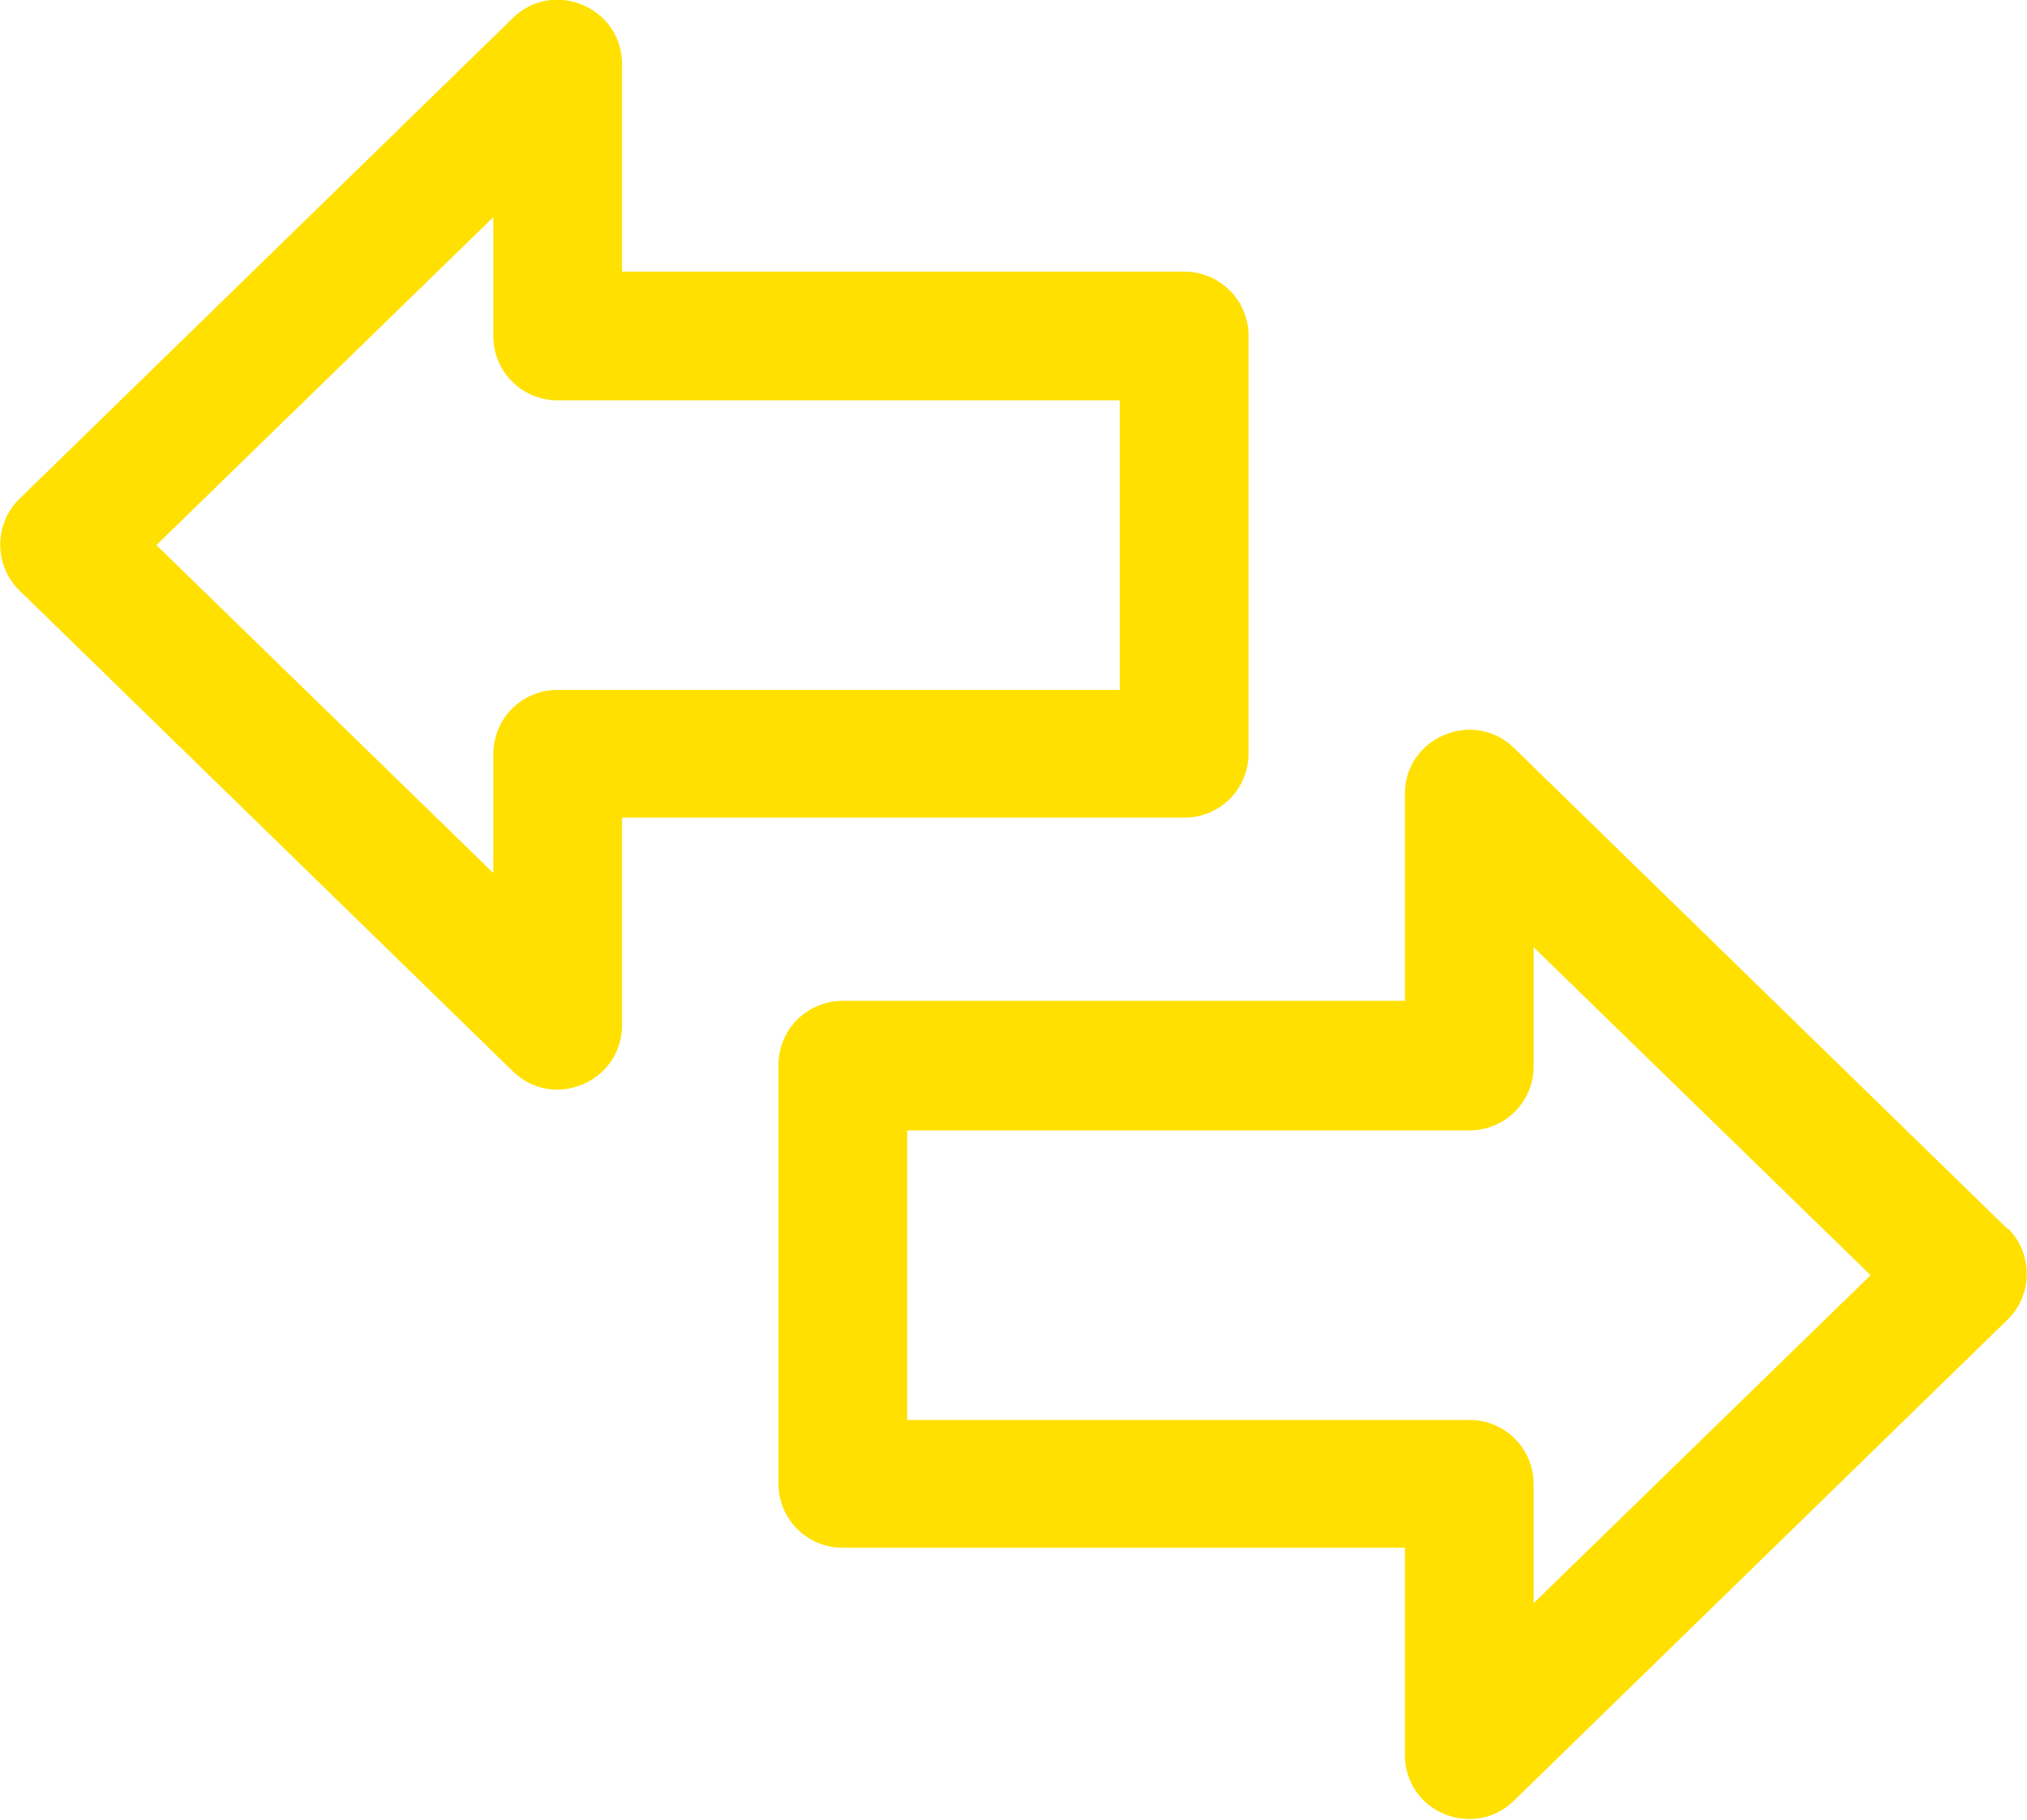<?xml version="1.0" encoding="UTF-8"?>
<svg id="OANDA_LABS_US_4x5" data-name="OANDA LABS US 4x5" xmlns="http://www.w3.org/2000/svg" viewBox="0 0 22.68 20.37">
  <path d="M13.97,8.44V3.76c0-.4-.32-.72-.72-.72h-6.29V.72c0-.64-.77-.96-1.22-.52L.22,5.58c-.29.28-.29.75,0,1.03l5.52,5.38c.45.44,1.22.12,1.22-.52v-2.32h6.29c.4,0,.72-.32.72-.72ZM12.53,7.72h-6.29c-.4,0-.72.32-.72.72v1.33l-3.77-3.67,3.77-3.67v1.33c0,.4.32.72.72.72h6.29v3.24Z" style="fill: #ffe000; stroke-width: 0px;"/>
  <path d="M22.46,13.75l-5.52-5.38c-.45-.44-1.22-.12-1.22.51v2.32h-6.29c-.4,0-.72.32-.72.72v4.68c0,.4.32.72.72.72h6.29v2.32c0,.64.77.95,1.22.51l5.52-5.38c.29-.28.29-.75,0-1.03ZM17.16,17.94v-1.33c0-.4-.32-.72-.72-.72h-6.29v-3.24h6.29c.4,0,.72-.32.72-.72v-1.33l3.77,3.67-3.77,3.67Z" style="fill: #ffe000; stroke-width: 0px;"/>
</svg>